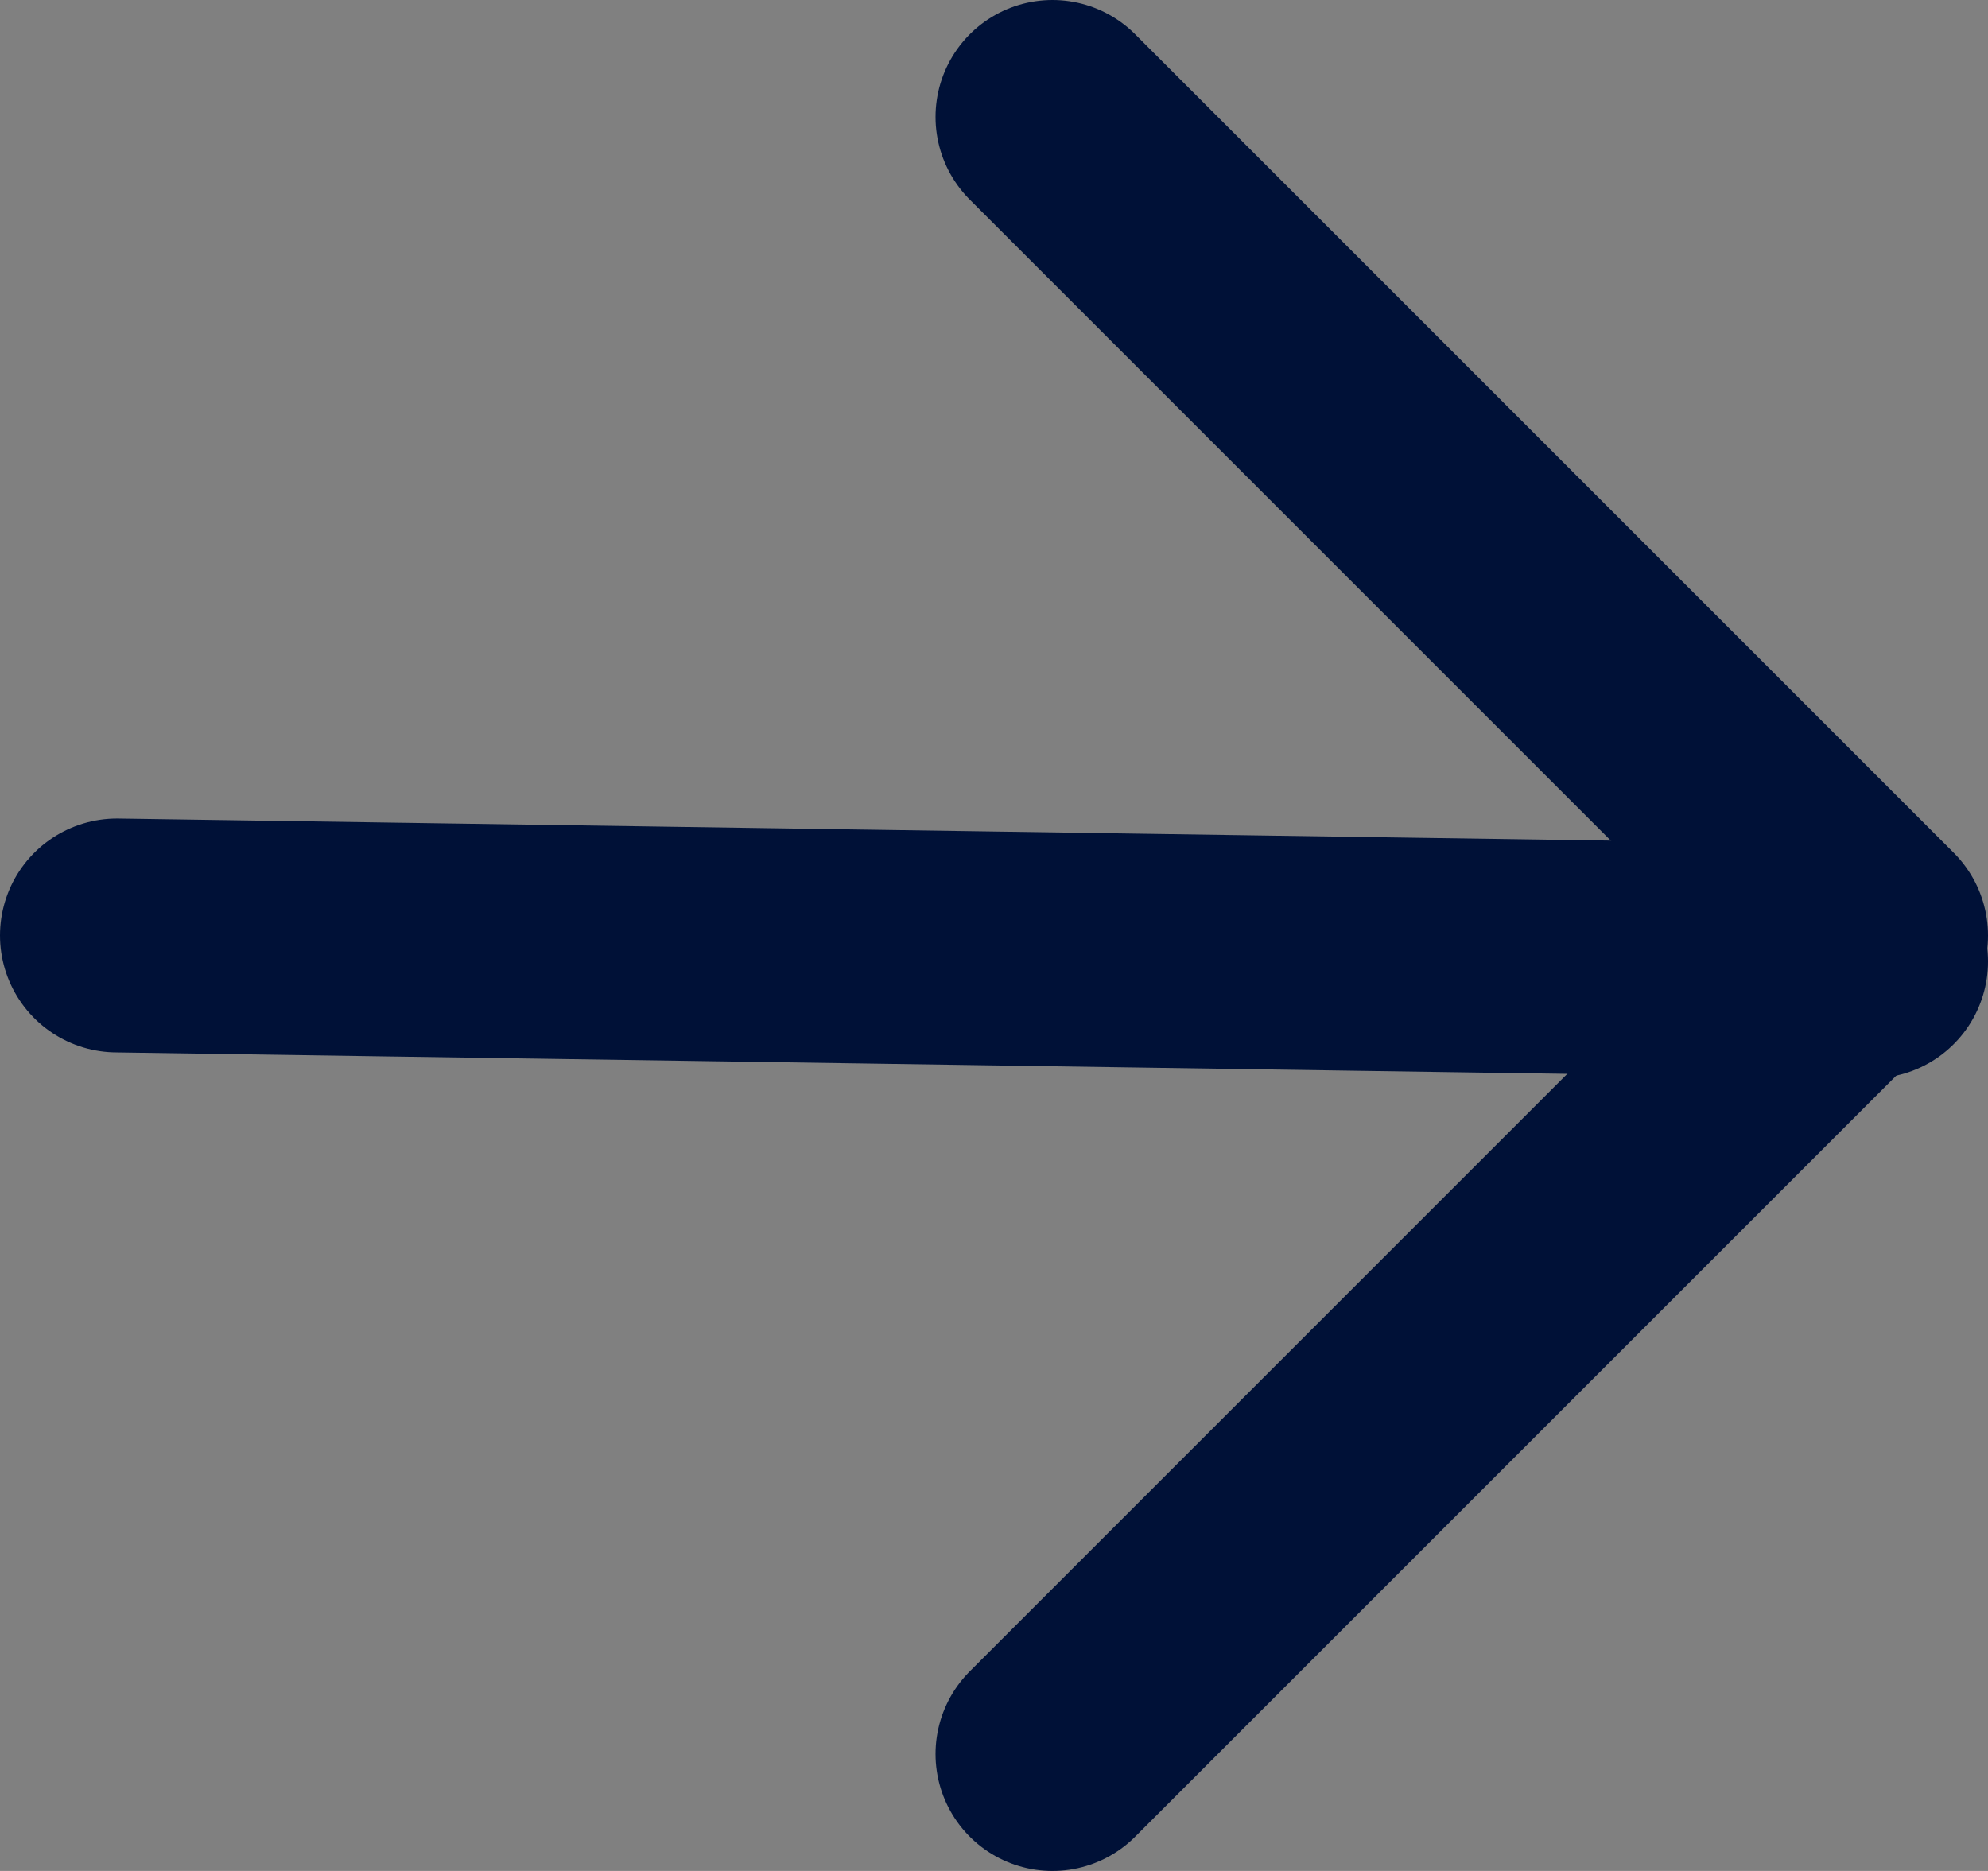 <svg width="17" height="16" viewBox="0 0 17 16" fill="none" xmlns="http://www.w3.org/2000/svg">
<rect x="0" y="0" width="17" height="16" fill="#808080" stroke="none"/>
<path fill-rule="evenodd" clip-rule="evenodd" d="M1 8L16 8.222L1 8Z" fill="white"/>
<path d="M1 8L16 8.222" stroke="#001137" stroke-width="2" stroke-linecap="round" stroke-linejoin="round"/>
<path d="M9 1L16 8L9 15" stroke="#001137" stroke-width="2" stroke-linecap="round" stroke-linejoin="round"/>
</svg>
